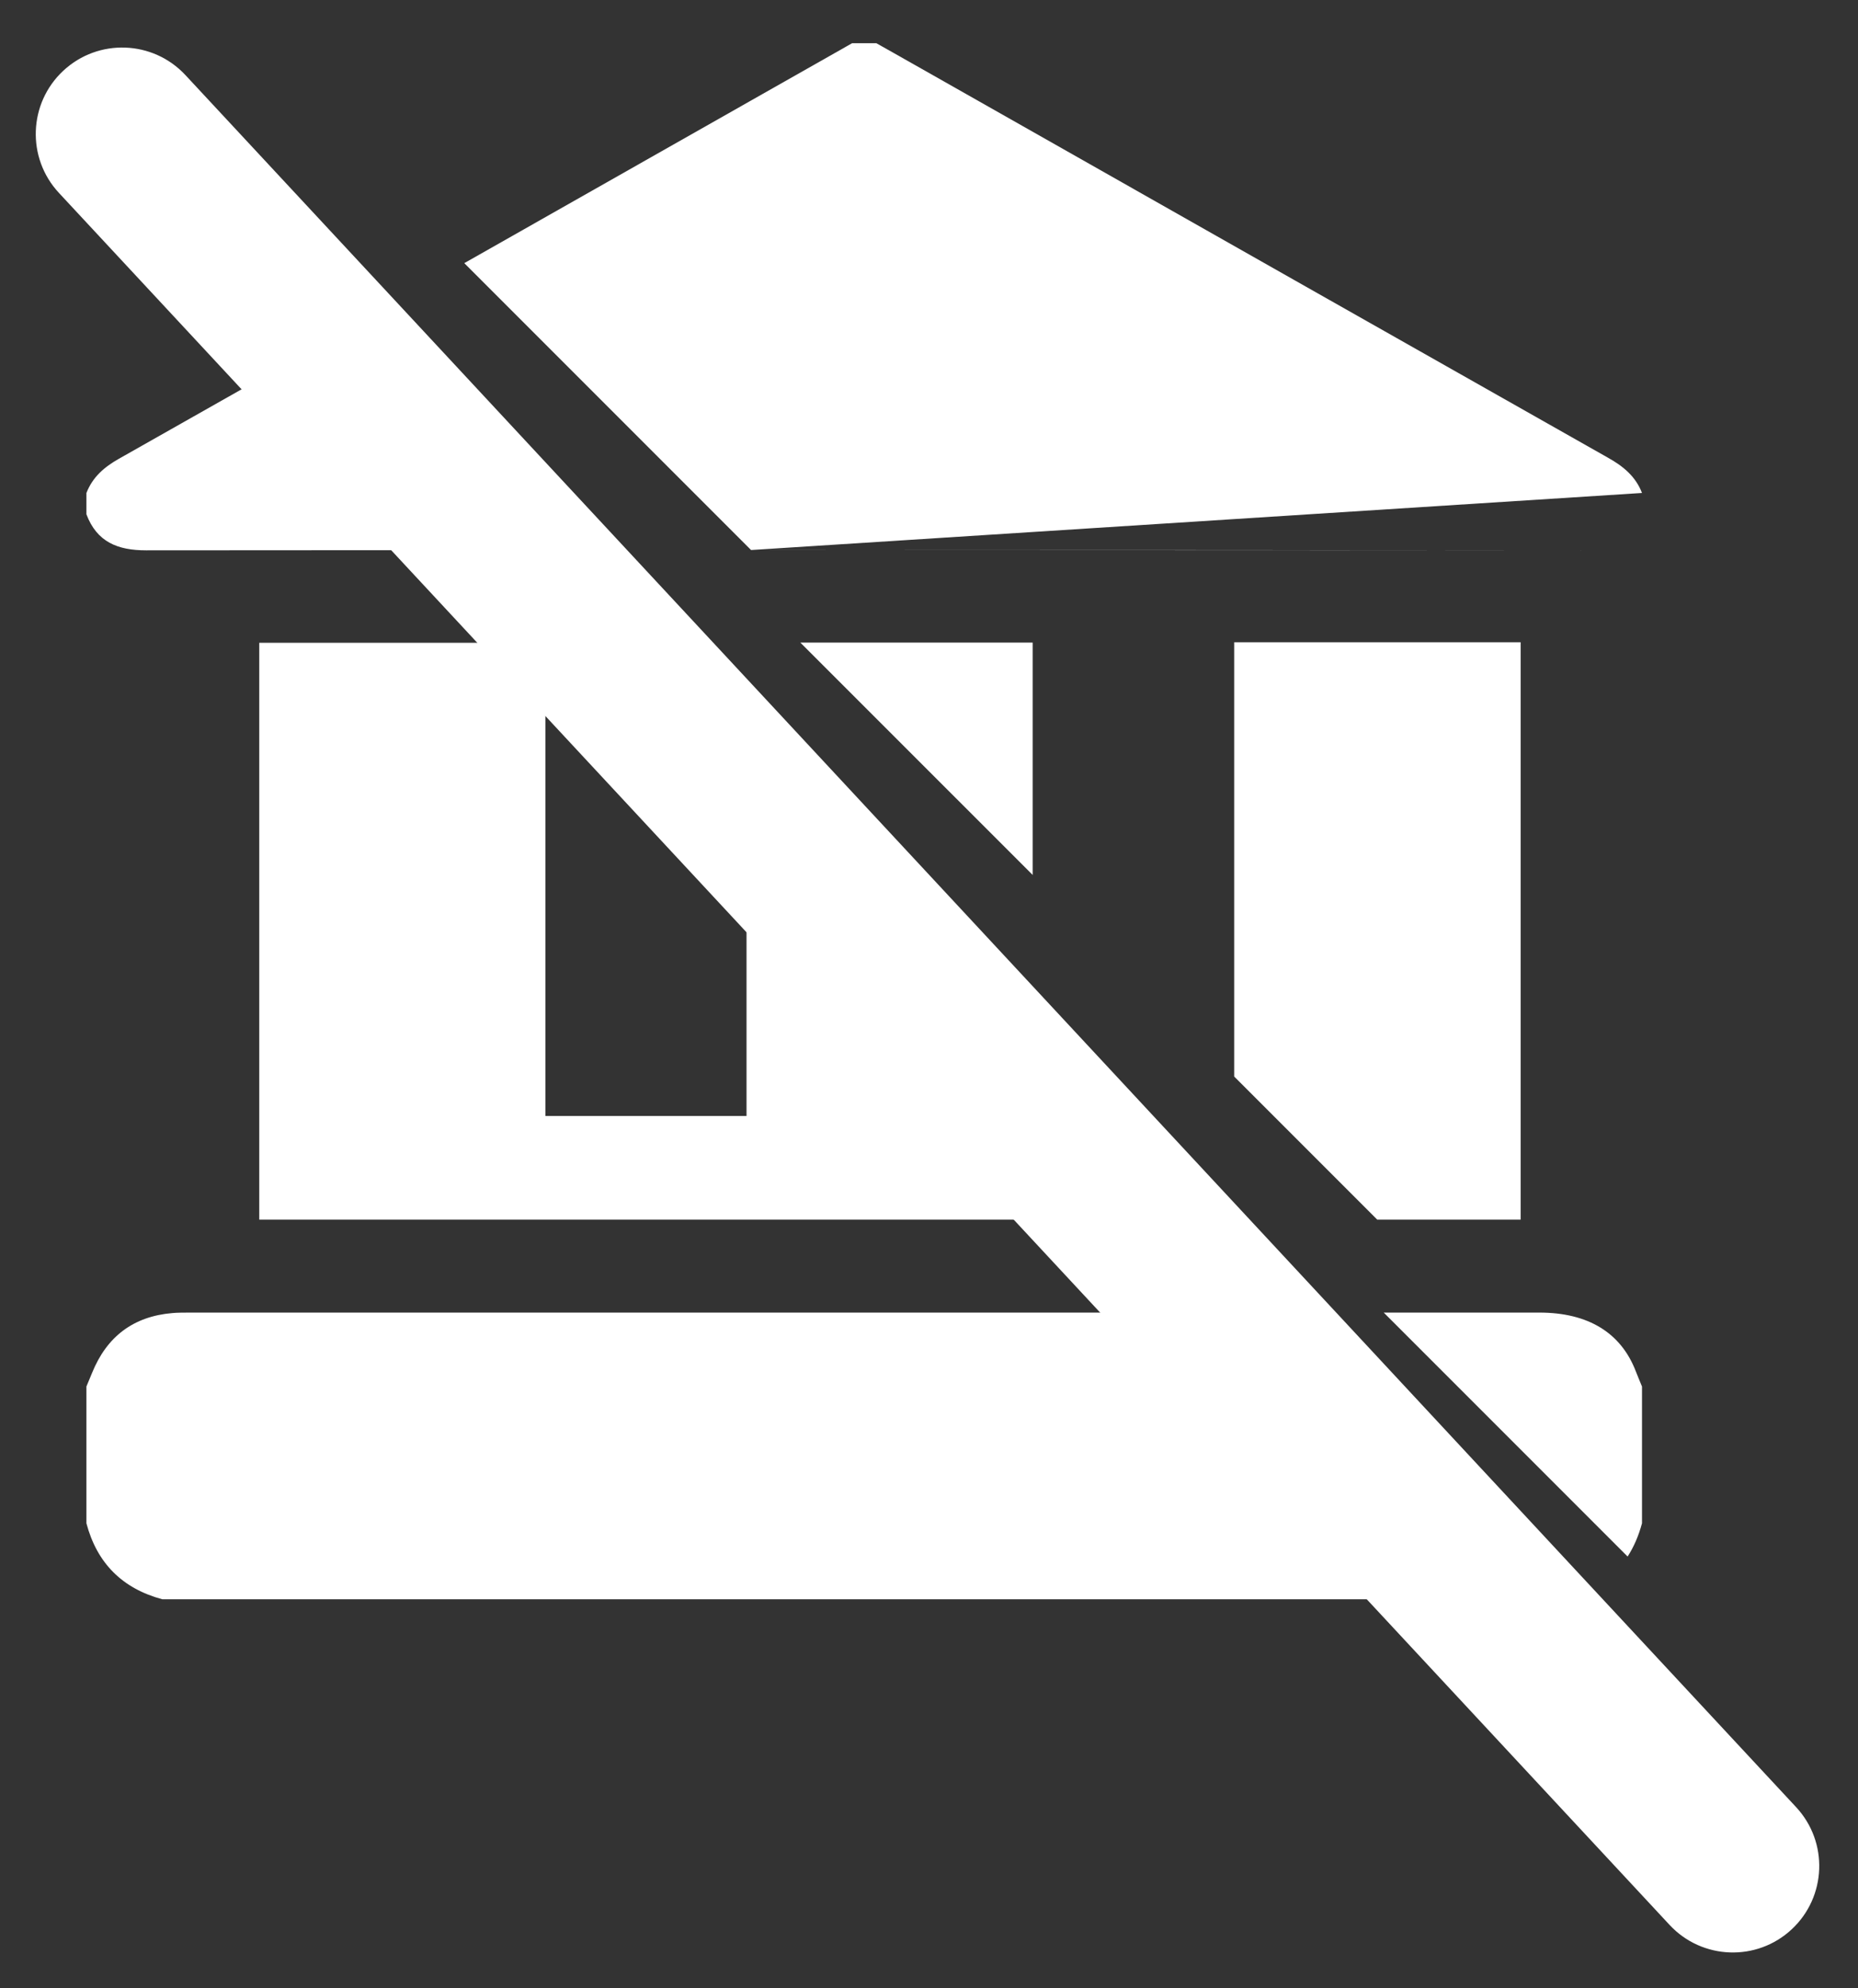 <svg width="43" height="46" viewBox="0 0 43 46" fill="none" xmlns="http://www.w3.org/2000/svg">
<rect x="0" y="0" width="43" height="46" fill="#333333" stroke="none"/>
<path fill-rule="evenodd" clip-rule="evenodd" d="M1.465 1.636C2.274 0.883 3.54 0.929 4.292 1.738L41.568 41.809C42.32 42.618 42.274 43.883 41.465 44.636C40.657 45.388 39.391 45.342 38.639 44.533L1.363 4.462C0.611 3.653 0.657 2.388 1.465 1.636Z" fill="white"/>
<path fill-rule="evenodd" clip-rule="evenodd" d="M7.133 8.134C5.673 8.961 4.212 9.787 2.751 10.614C2.411 10.806 2.142 11.039 2 11.406V11.898C2.241 12.54 2.724 12.732 3.38 12.732C6.162 12.729 8.944 12.728 11.726 12.727L7.133 8.134ZM36.62 12.732C30.208 12.726 23.795 12.724 17.382 12.725L36.62 12.732ZM17.382 12.725L10.745 6.088C13.736 4.392 16.728 2.696 19.72 1H20.282C20.423 1.079 20.563 1.157 20.703 1.237L22.677 2.355C27.524 5.103 32.372 7.851 37.222 10.594C37.571 10.79 37.856 11.026 38.001 11.405" fill="white"/>
<path fill-rule="evenodd" clip-rule="evenodd" d="M17.277 19.277V25.818H12.622V14.871H6V28.216H26.216L17.277 19.277ZM31.873 28.216H35.193V14.859H28.563V24.906L31.873 28.216ZM23.899 20.242V14.867H18.523L23.899 20.242Z" fill="white"/>
<path fill-rule="evenodd" clip-rule="evenodd" d="M26.367 30.367C23.195 30.367 20.023 30.367 16.851 30.367H4.377C4.307 30.367 4.237 30.367 4.167 30.369C4.108 30.37 4.049 30.373 3.991 30.378C3.085 30.454 2.47 30.924 2.131 31.762C2.089 31.867 2 32.077 2 32.077V35.242C2.246 36.168 2.834 36.752 3.758 37H33L26.367 30.367ZM37.668 36.011C37.812 35.788 37.923 35.532 38.001 35.242V32.078C37.954 31.961 37.904 31.846 37.859 31.729C37.516 30.834 36.756 30.367 35.625 30.367C34.425 30.367 33.224 30.367 32.024 30.367L37.668 36.011Z" fill="white"/>
</svg>
